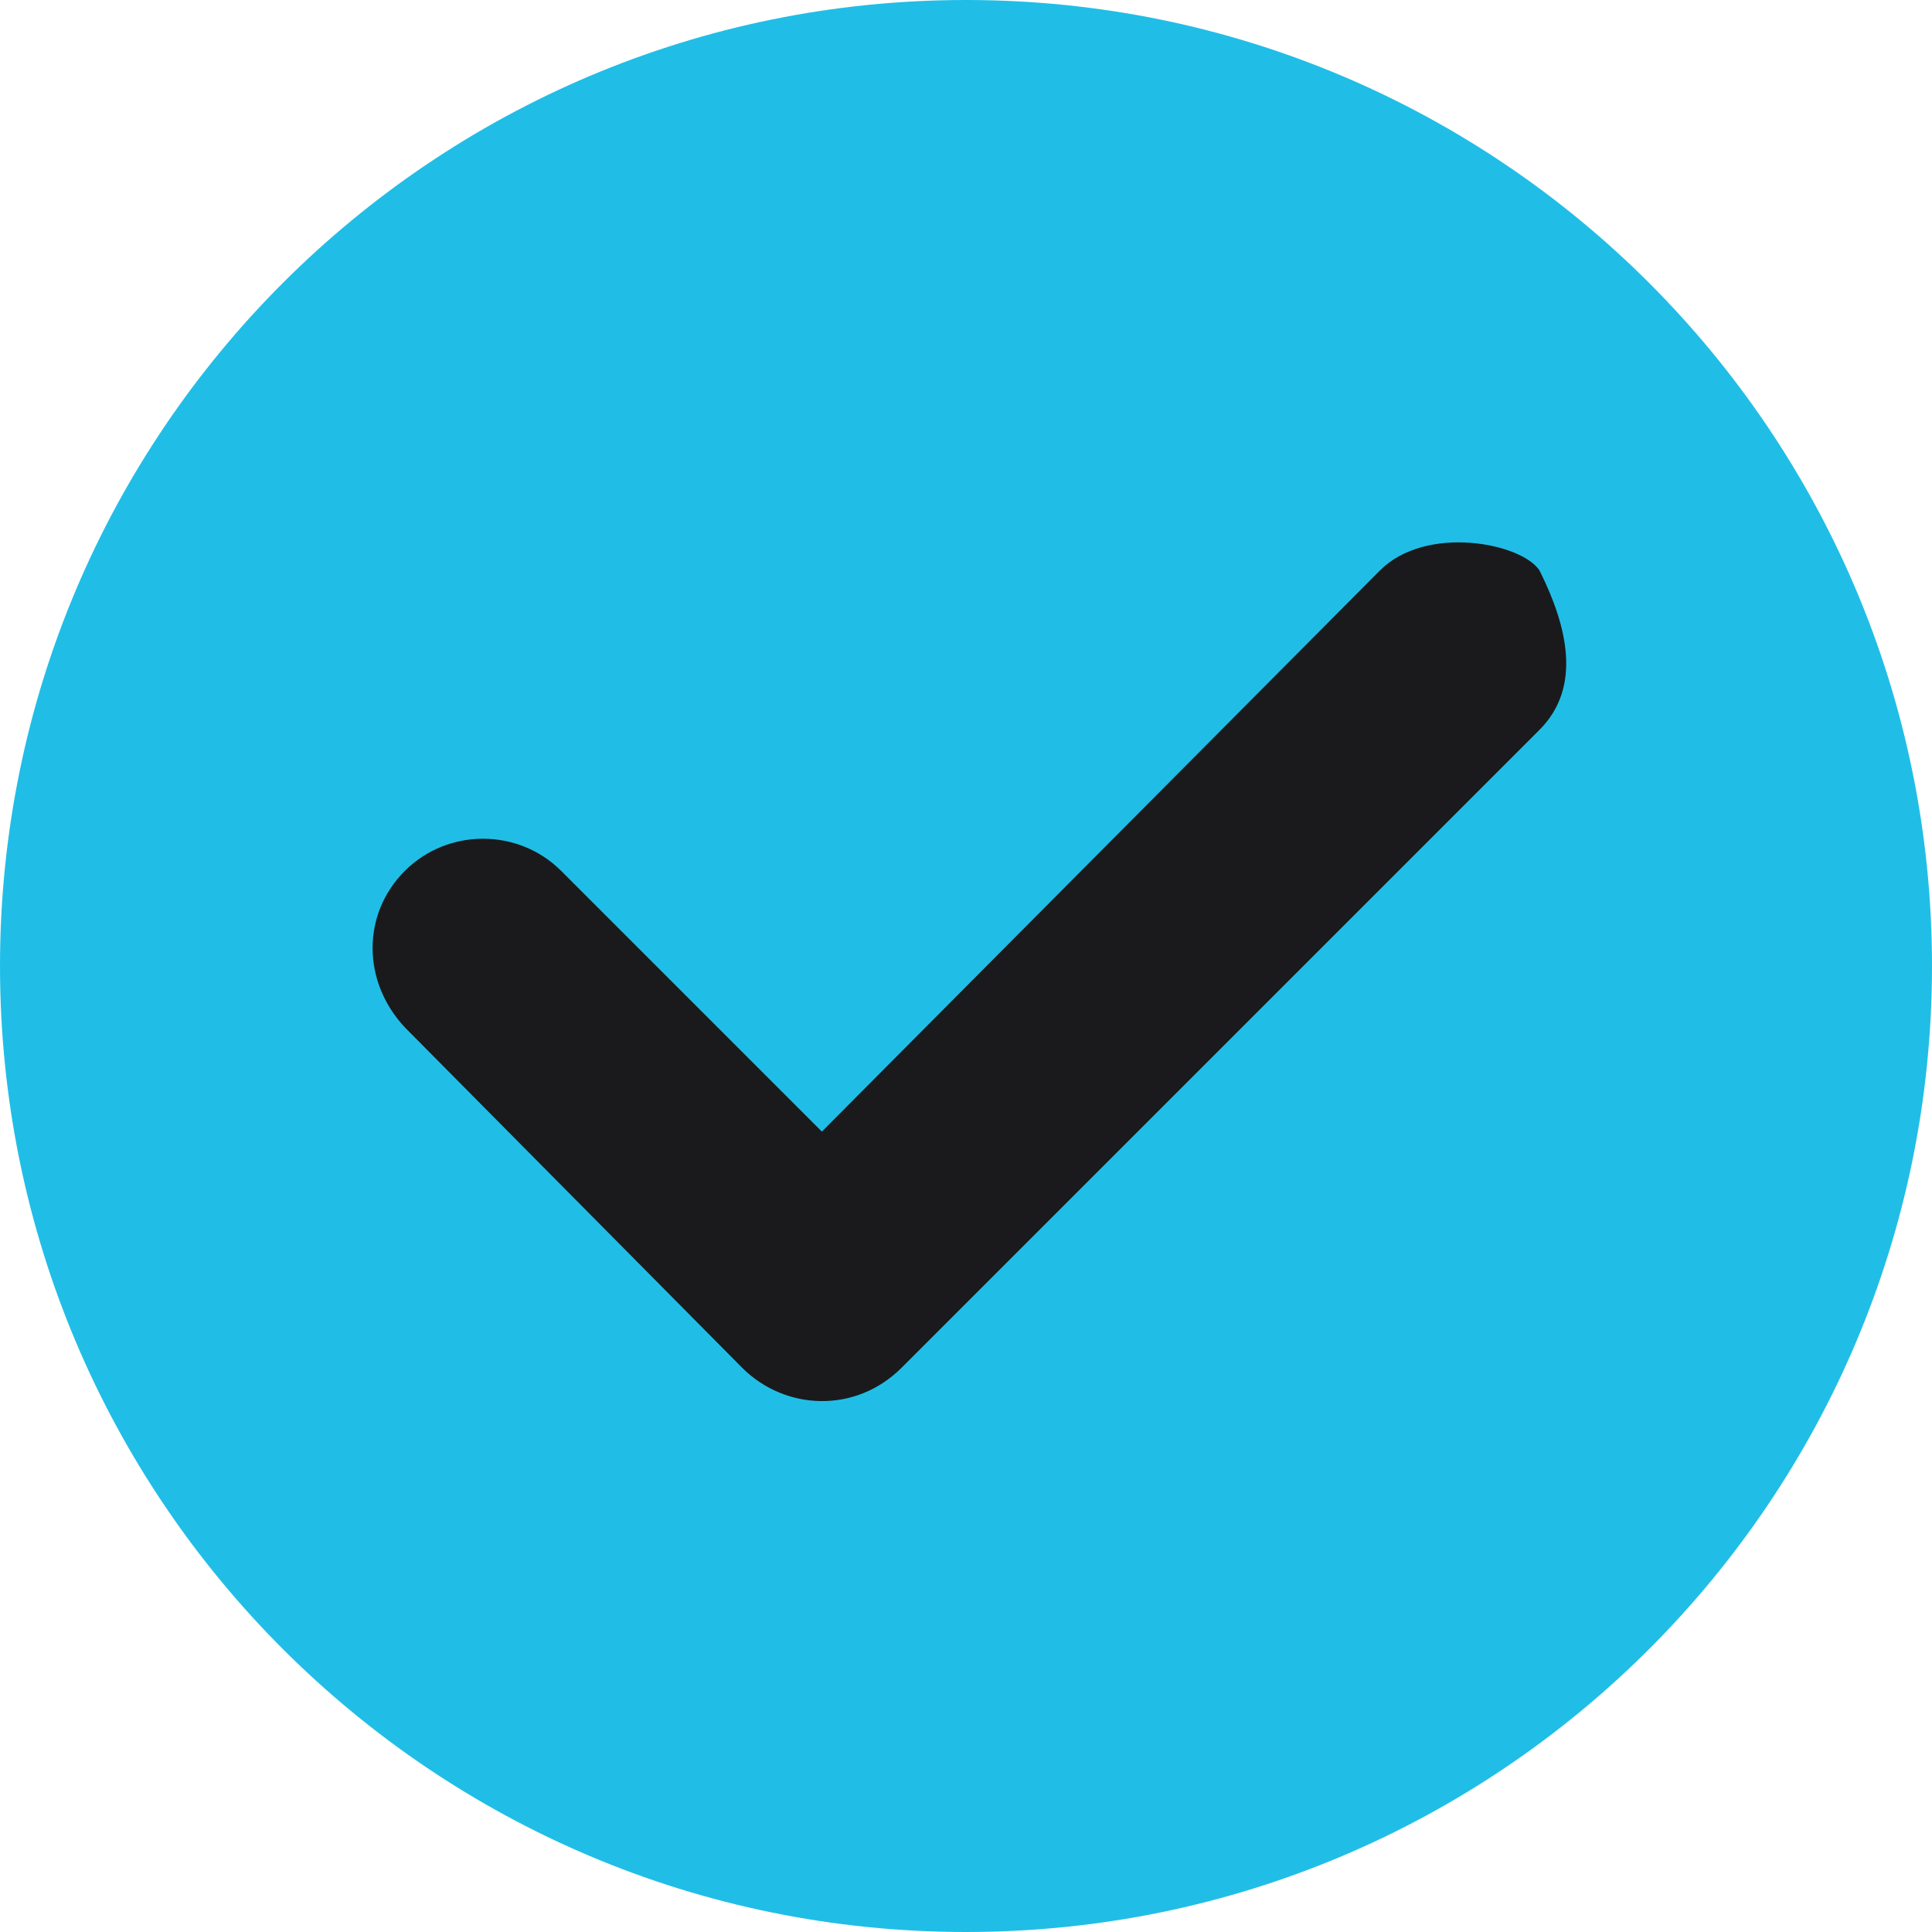 <?xml version="1.0" encoding="UTF-8"?> <!-- Creator: CorelDRAW X8 --> <svg xmlns="http://www.w3.org/2000/svg" xmlns:xlink="http://www.w3.org/1999/xlink" xml:space="preserve" width="6.296mm" height="6.296mm" style="shape-rendering:geometricPrecision; text-rendering:geometricPrecision; image-rendering:optimizeQuality; fill-rule:evenodd; clip-rule:evenodd" viewBox="0 0 630 630"> <defs> <style type="text/css"> <![CDATA[ .fil1 {fill:#1A1A1C} .fil0 {fill:#20BEE6} ]]> </style> </defs> <g id="Слой_x0020_1">  <g id="_1682443868880"> <g id="_1851394757408"> <path class="fil0" d="M315 0c174,0 315,141 315,315 0,174 -141,315 -315,315 -174,0 -315,-141 -315,-315 0,-174 141,-315 315,-315z"></path> <path class="fil1" d="M502 186c9,18 14,38 0,52l-208 208c-15,15 -38,14 -52,0l-110 -111c-14,-15 -14,-37 0,-51 14,-14 37,-14 51,0l85 85 182 -183c15,-15 46,-9 52,0l0 0z"></path> </g> </g> </g> </svg> 